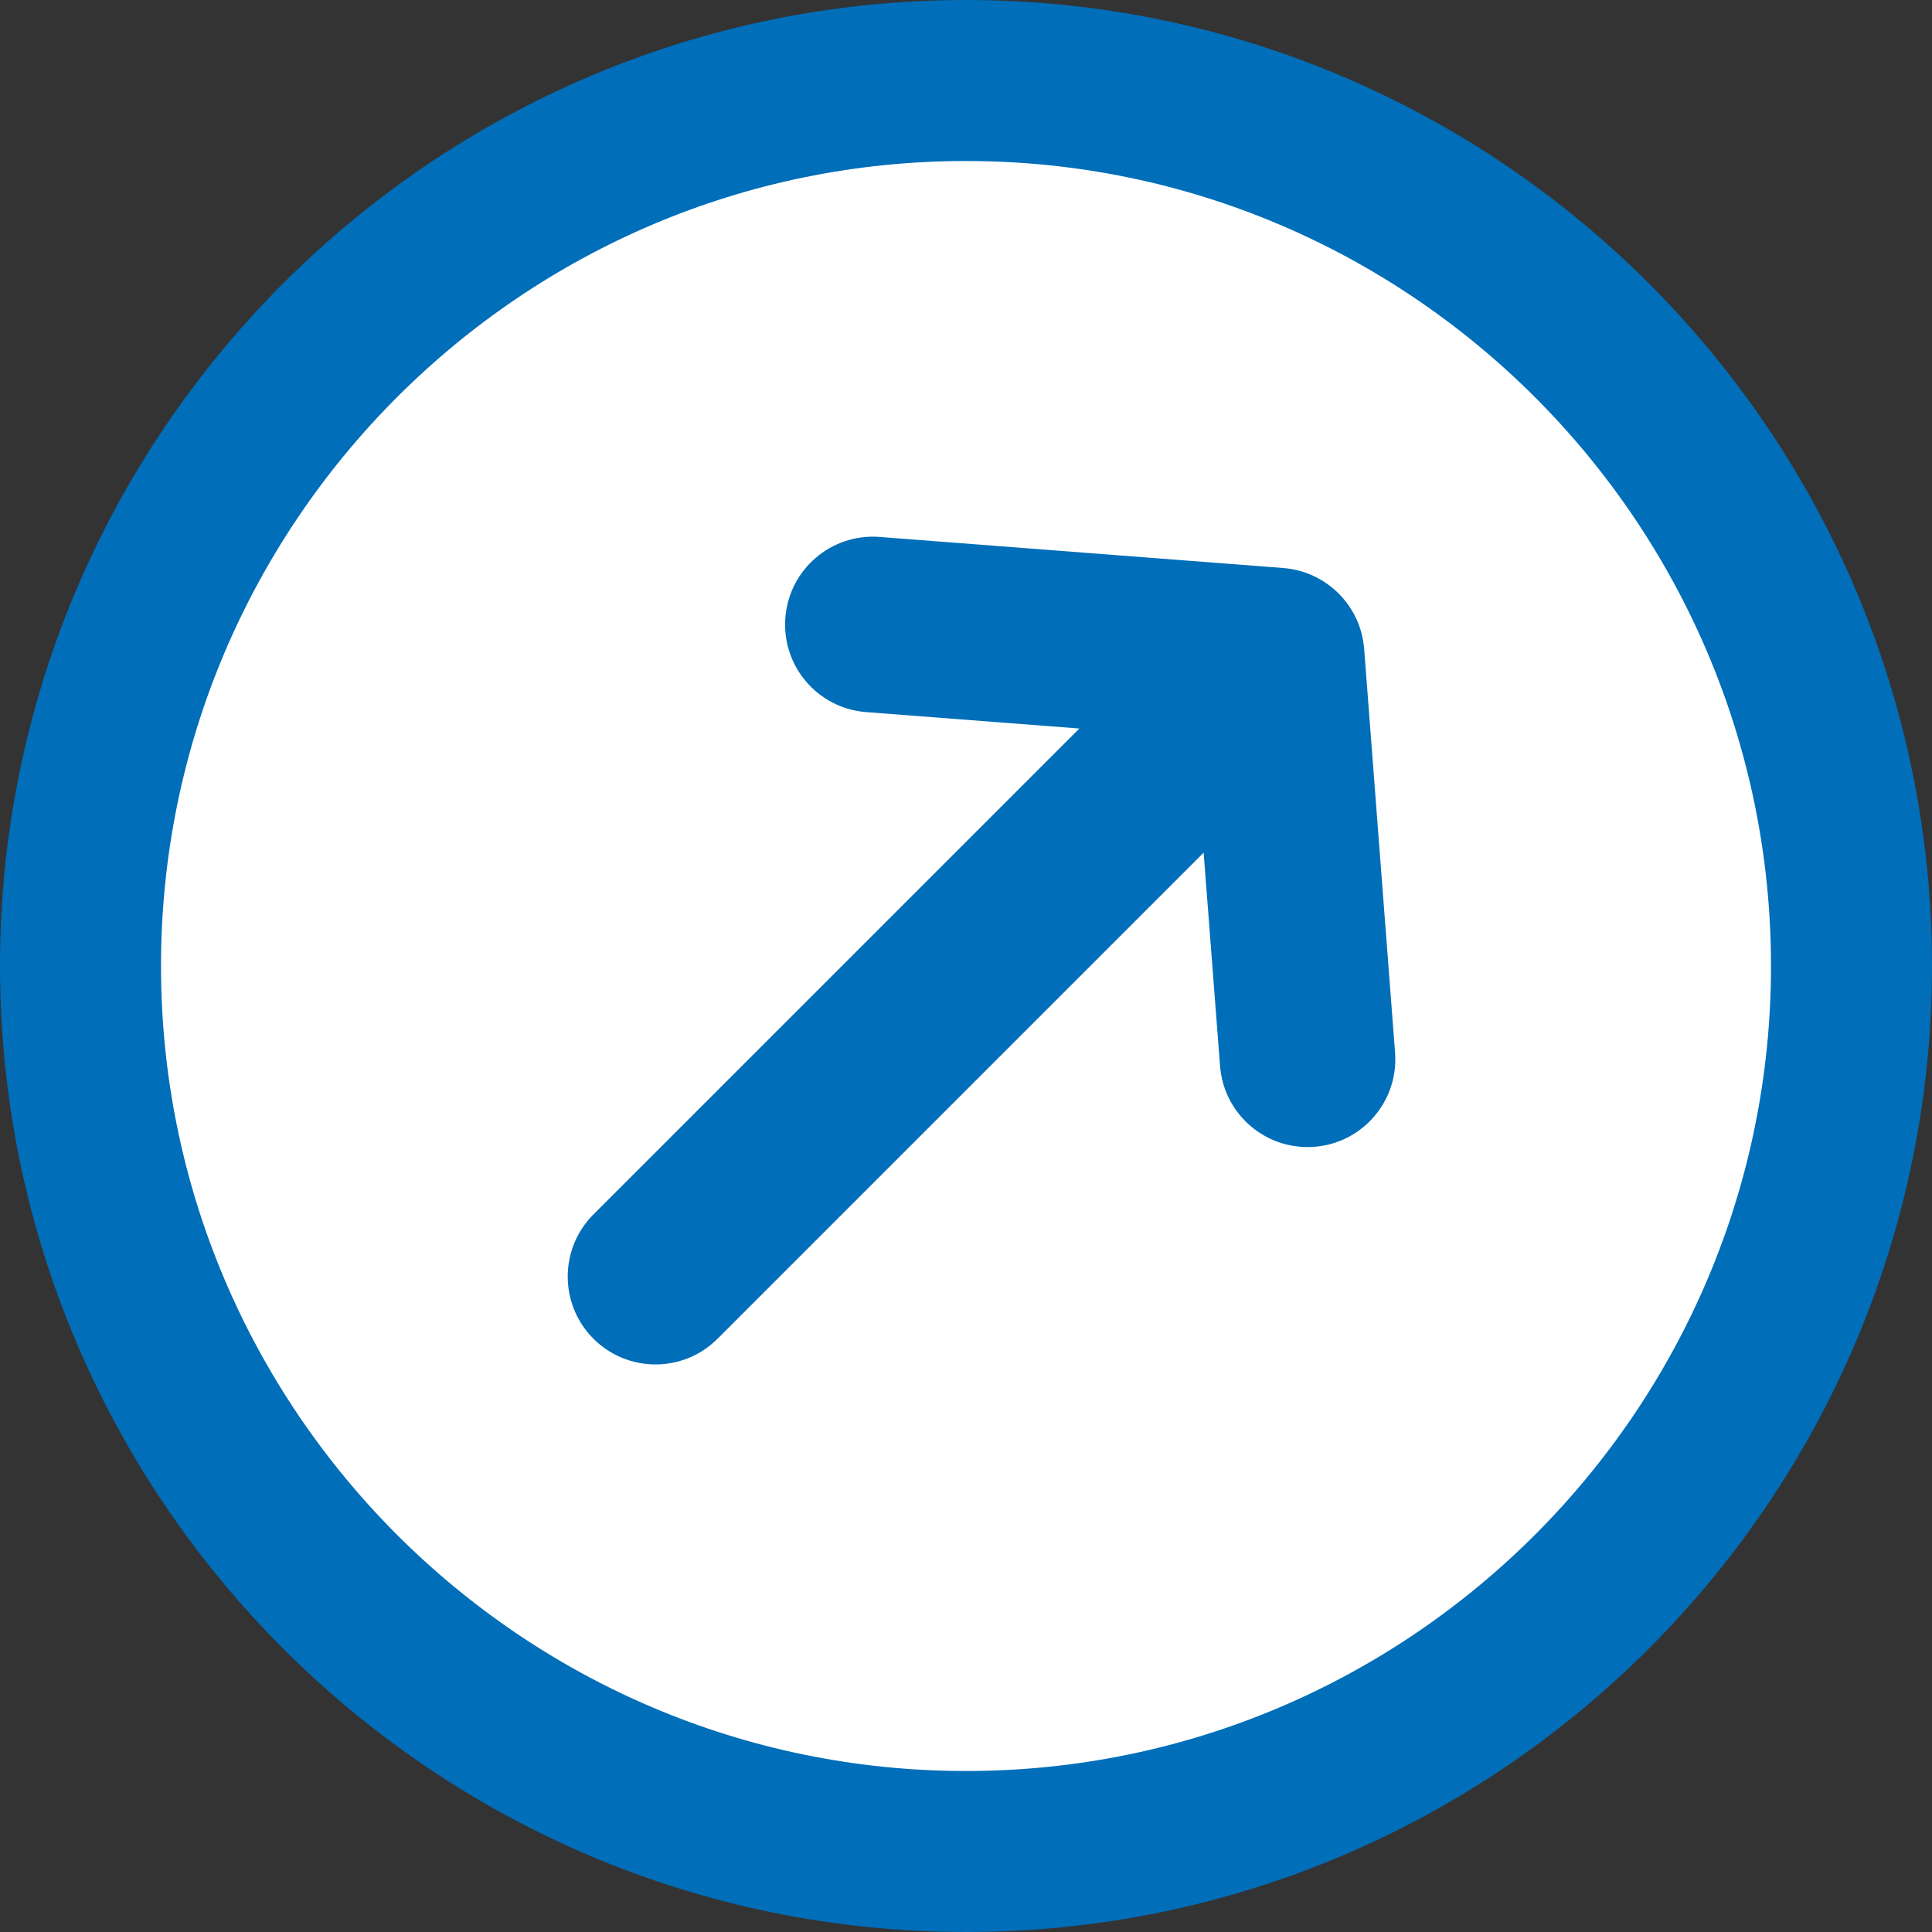 <svg width="12" height="12" viewBox="0 0 12 12" fill="none" xmlns="http://www.w3.org/2000/svg">
<rect x="0" y="0" width="12" height="12" fill="#333333" stroke="none"/>
<path d="M6 0.5C9.032 0.5 11.5 2.968 11.5 6C11.5 9.032 9.032 11.5 6 11.5C2.968 11.5 0.5 9.032 0.5 6C0.5 2.968 2.968 0.5 6 0.5Z" fill="white" stroke="#006EB9"/>
<path d="M8.473 4.03L8.665 6.537C8.678 6.702 8.616 6.856 8.507 6.965C8.418 7.054 8.298 7.113 8.163 7.123C7.863 7.146 7.601 6.921 7.578 6.621L7.476 5.296L4.457 8.315C4.244 8.528 3.899 8.528 3.686 8.315C3.473 8.102 3.473 7.756 3.686 7.543L6.704 4.525L5.38 4.423C5.079 4.4 4.855 4.138 4.878 3.837C4.901 3.537 5.163 3.312 5.463 3.335L7.97 3.528C8.239 3.549 8.452 3.762 8.473 4.03Z" fill="#006EB9"/>
</svg>
